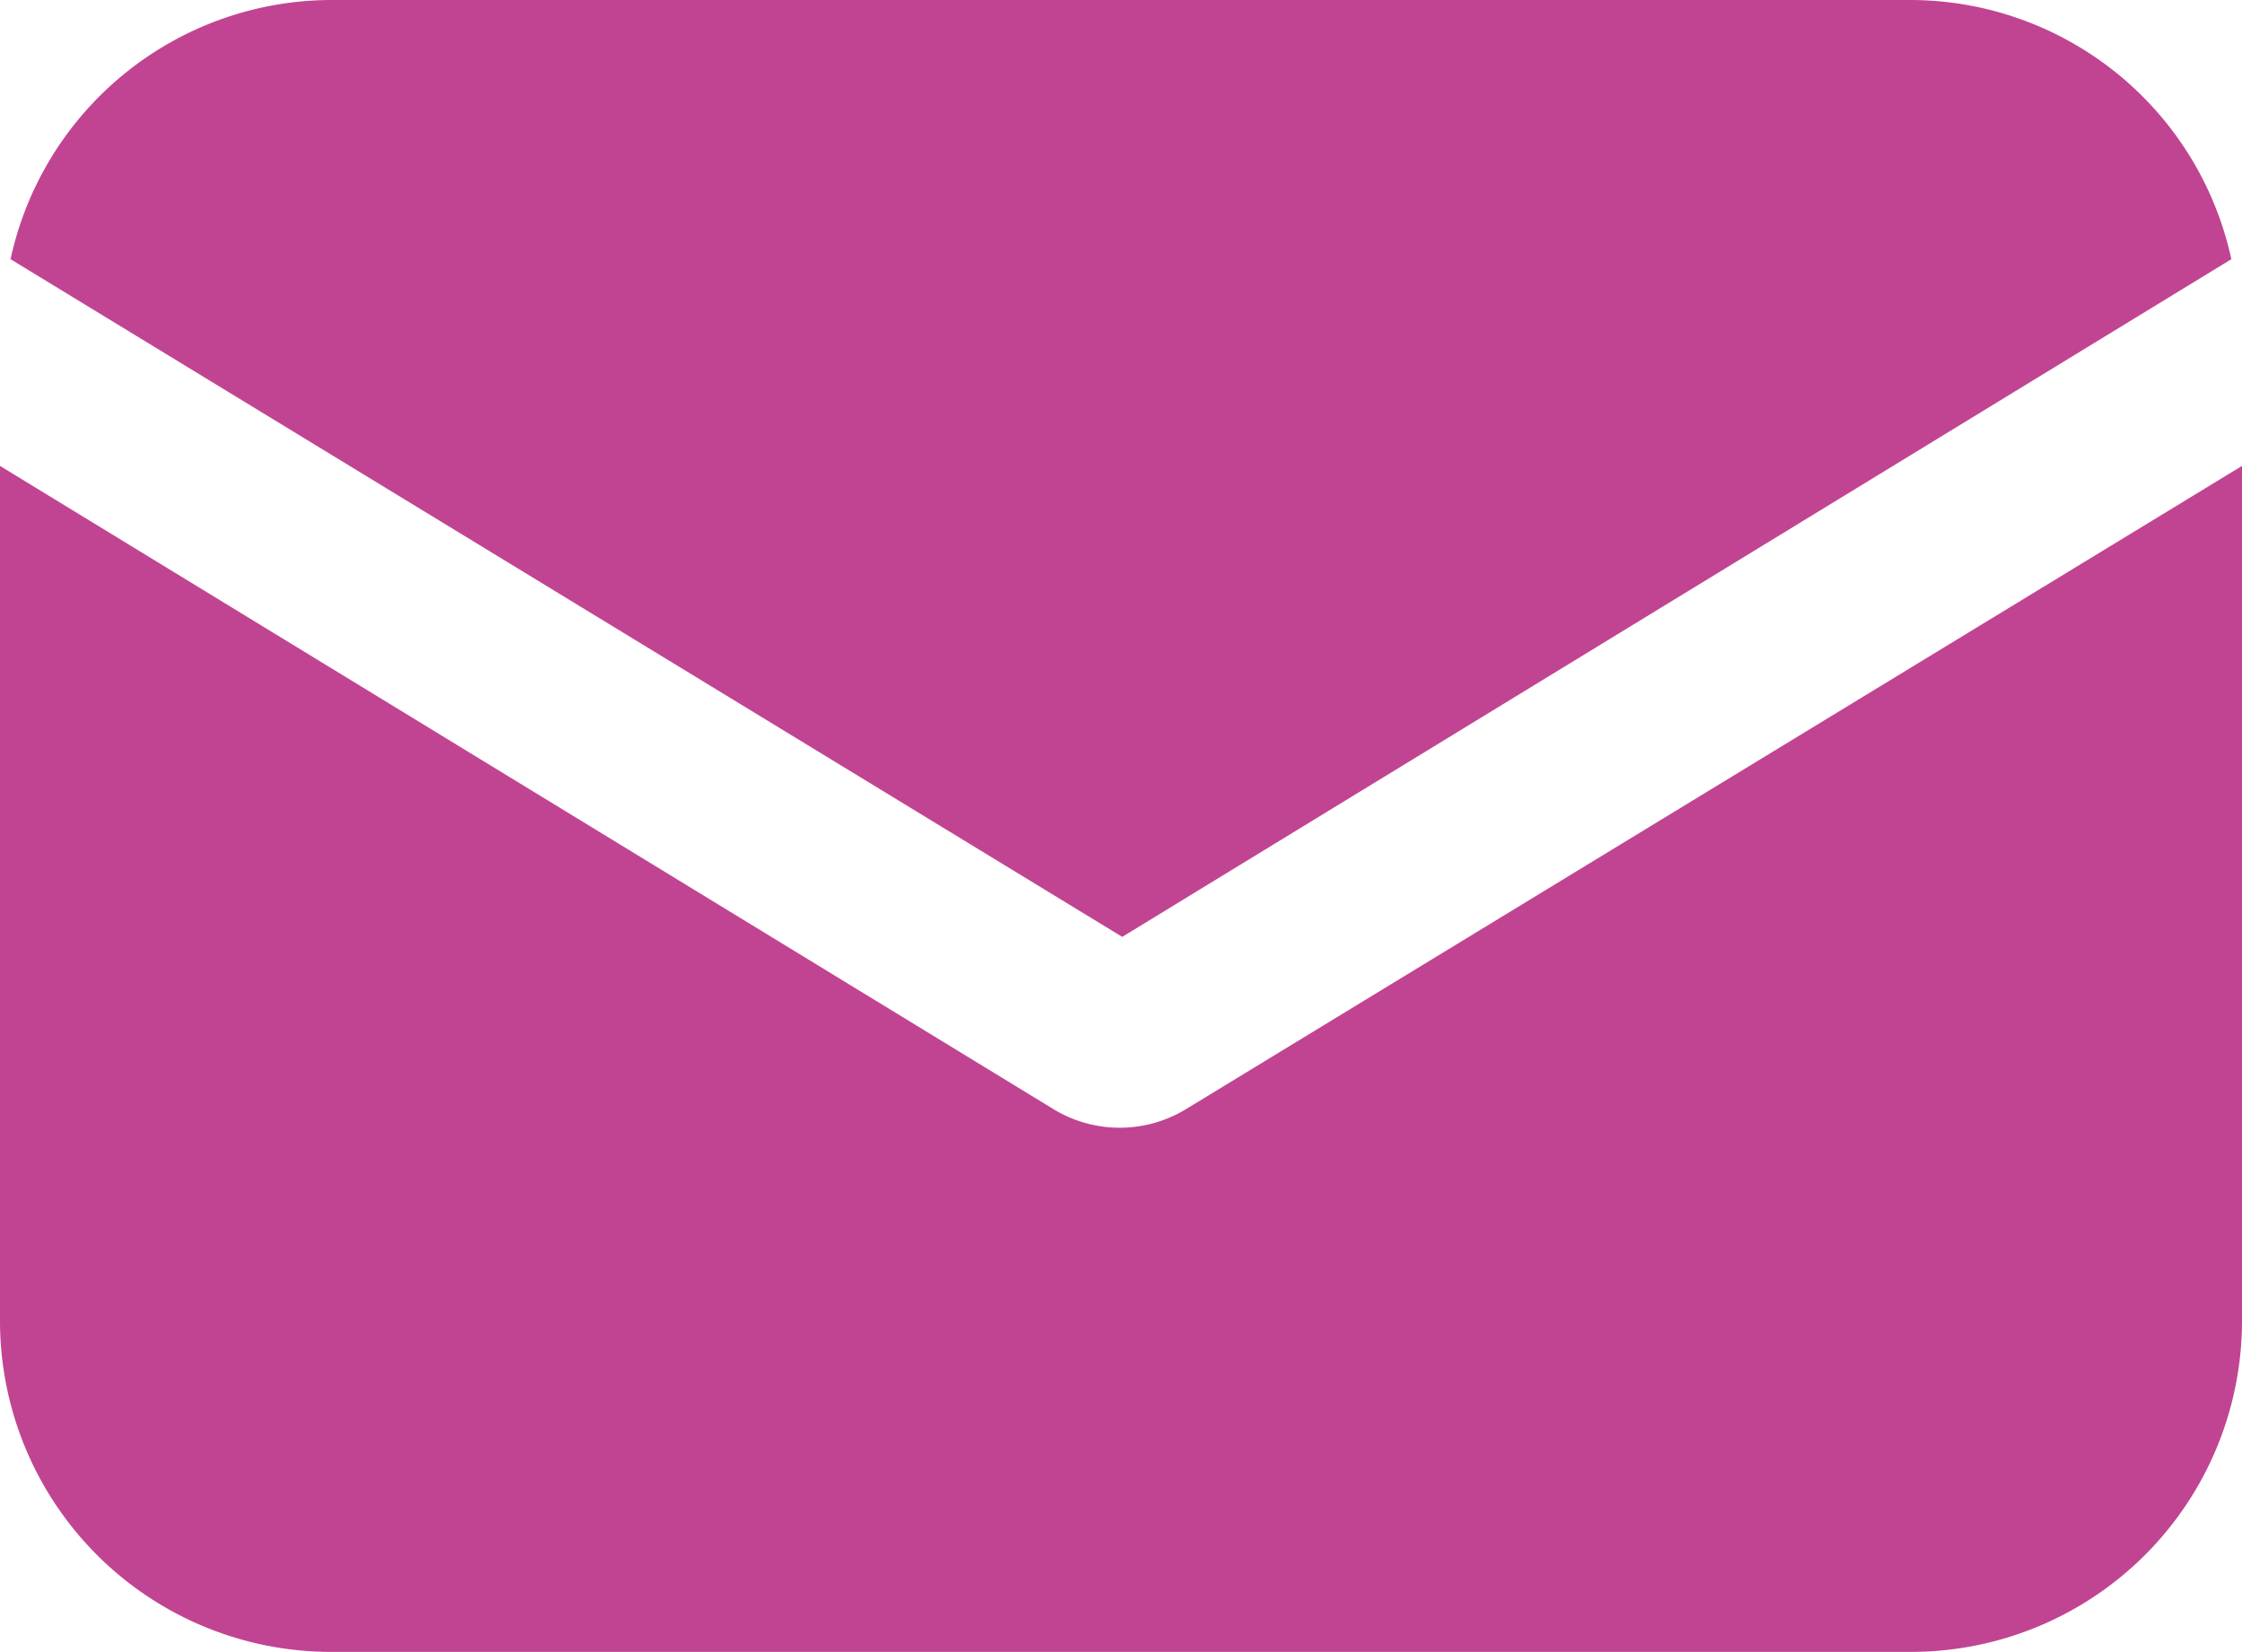 <svg xmlns="http://www.w3.org/2000/svg" width="20" height="14.734" viewBox="0 0 20 14.734"><defs><style>.a{fill:#c14492;}</style></defs><g transform="translate(0 4.156)"><g transform="translate(0 0)"><path class="a" d="M10.579,152.938a1.137,1.137,0,0,1-1.181,0L0,147.2v7.627a2.953,2.953,0,0,0,2.952,2.952h14.1A2.953,2.953,0,0,0,20,154.827V147.2Z" transform="translate(0 -147.2)"/></g></g><g transform="translate(0.094 0)"><g transform="translate(0 0)"><path class="a" d="M19,57.088H4.905A2.934,2.934,0,0,0,2.048,59.4l9.917,6.045L21.859,59.4A2.934,2.934,0,0,0,19,57.088Z" transform="translate(-2.048 -57.088)"/></g></g></svg>